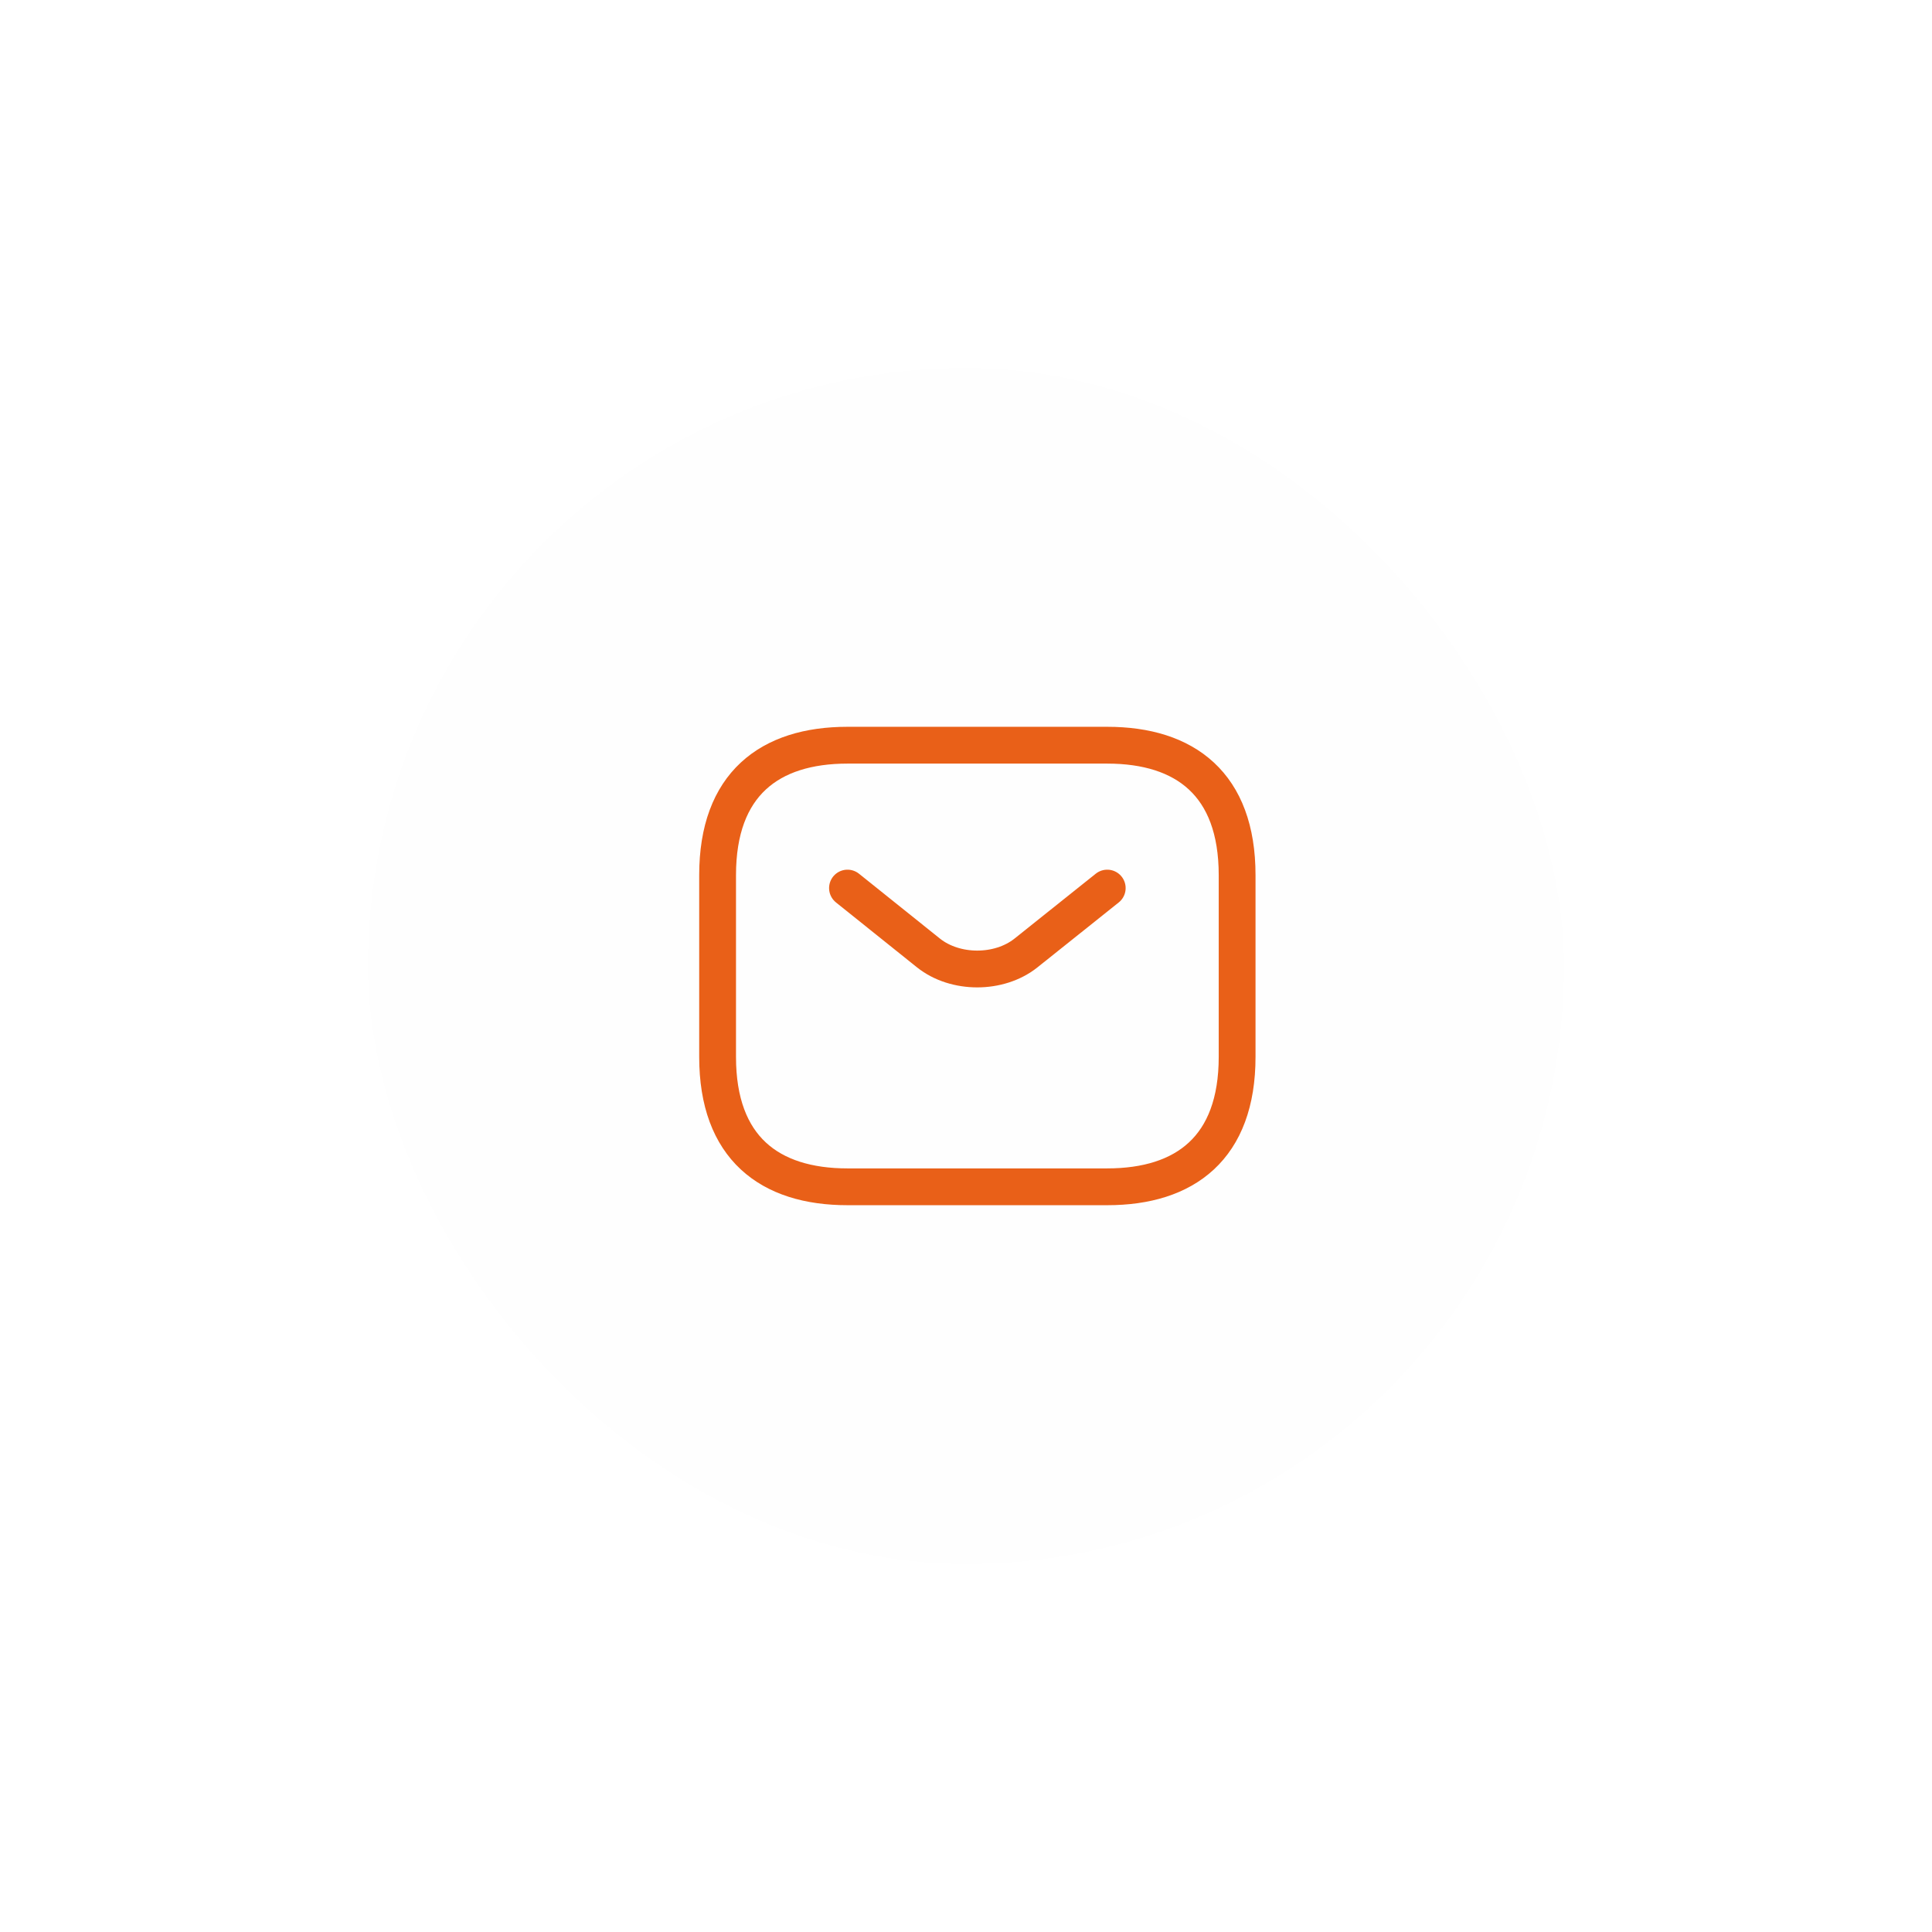 <svg width="105" height="105" viewBox="0 0 105 105" fill="none" xmlns="http://www.w3.org/2000/svg">
<g filter="url(#filter0_d_553_534)">
<rect x="20" y="20" width="65" height="65" rx="32.5" fill="#FEFEFE"/>
</g>
<path d="M60.176 64.5H46.059C41.824 64.5 39 62.382 39 57.441V47.559C39 42.618 41.824 40.5 46.059 40.5H60.176C64.412 40.5 67.235 42.618 67.235 47.559V57.441C67.235 62.382 64.412 64.5 60.176 64.5Z" stroke="#E96018" stroke-width="2" stroke-miterlimit="10" stroke-linecap="round" stroke-linejoin="round"/>
<path d="M60.176 48.265L55.757 51.794C54.303 52.952 51.917 52.952 50.463 51.794L46.059 48.265" stroke="#E96018" stroke-width="2" stroke-miterlimit="10" stroke-linecap="round" stroke-linejoin="round"/>
<defs>
<filter id="filter0_d_553_534" x="0" y="0" width="105" height="105" filterUnits="userSpaceOnUse" color-interpolation-filters="sRGB">
<feFlood flood-opacity="0" result="BackgroundImageFix"/>
<feColorMatrix in="SourceAlpha" type="matrix" values="0 0 0 0 0 0 0 0 0 0 0 0 0 0 0 0 0 0 127 0" result="hardAlpha"/>
<feOffset/>
<feGaussianBlur stdDeviation="10"/>
<feComposite in2="hardAlpha" operator="out"/>
<feColorMatrix type="matrix" values="0 0 0 0 0 0 0 0 0 0 0 0 0 0 0 0 0 0 0.04 0"/>
<feBlend mode="normal" in2="BackgroundImageFix" result="effect1_dropShadow_553_534"/>
<feBlend mode="normal" in="SourceGraphic" in2="effect1_dropShadow_553_534" result="shape"/>
</filter>
</defs>
</svg>
